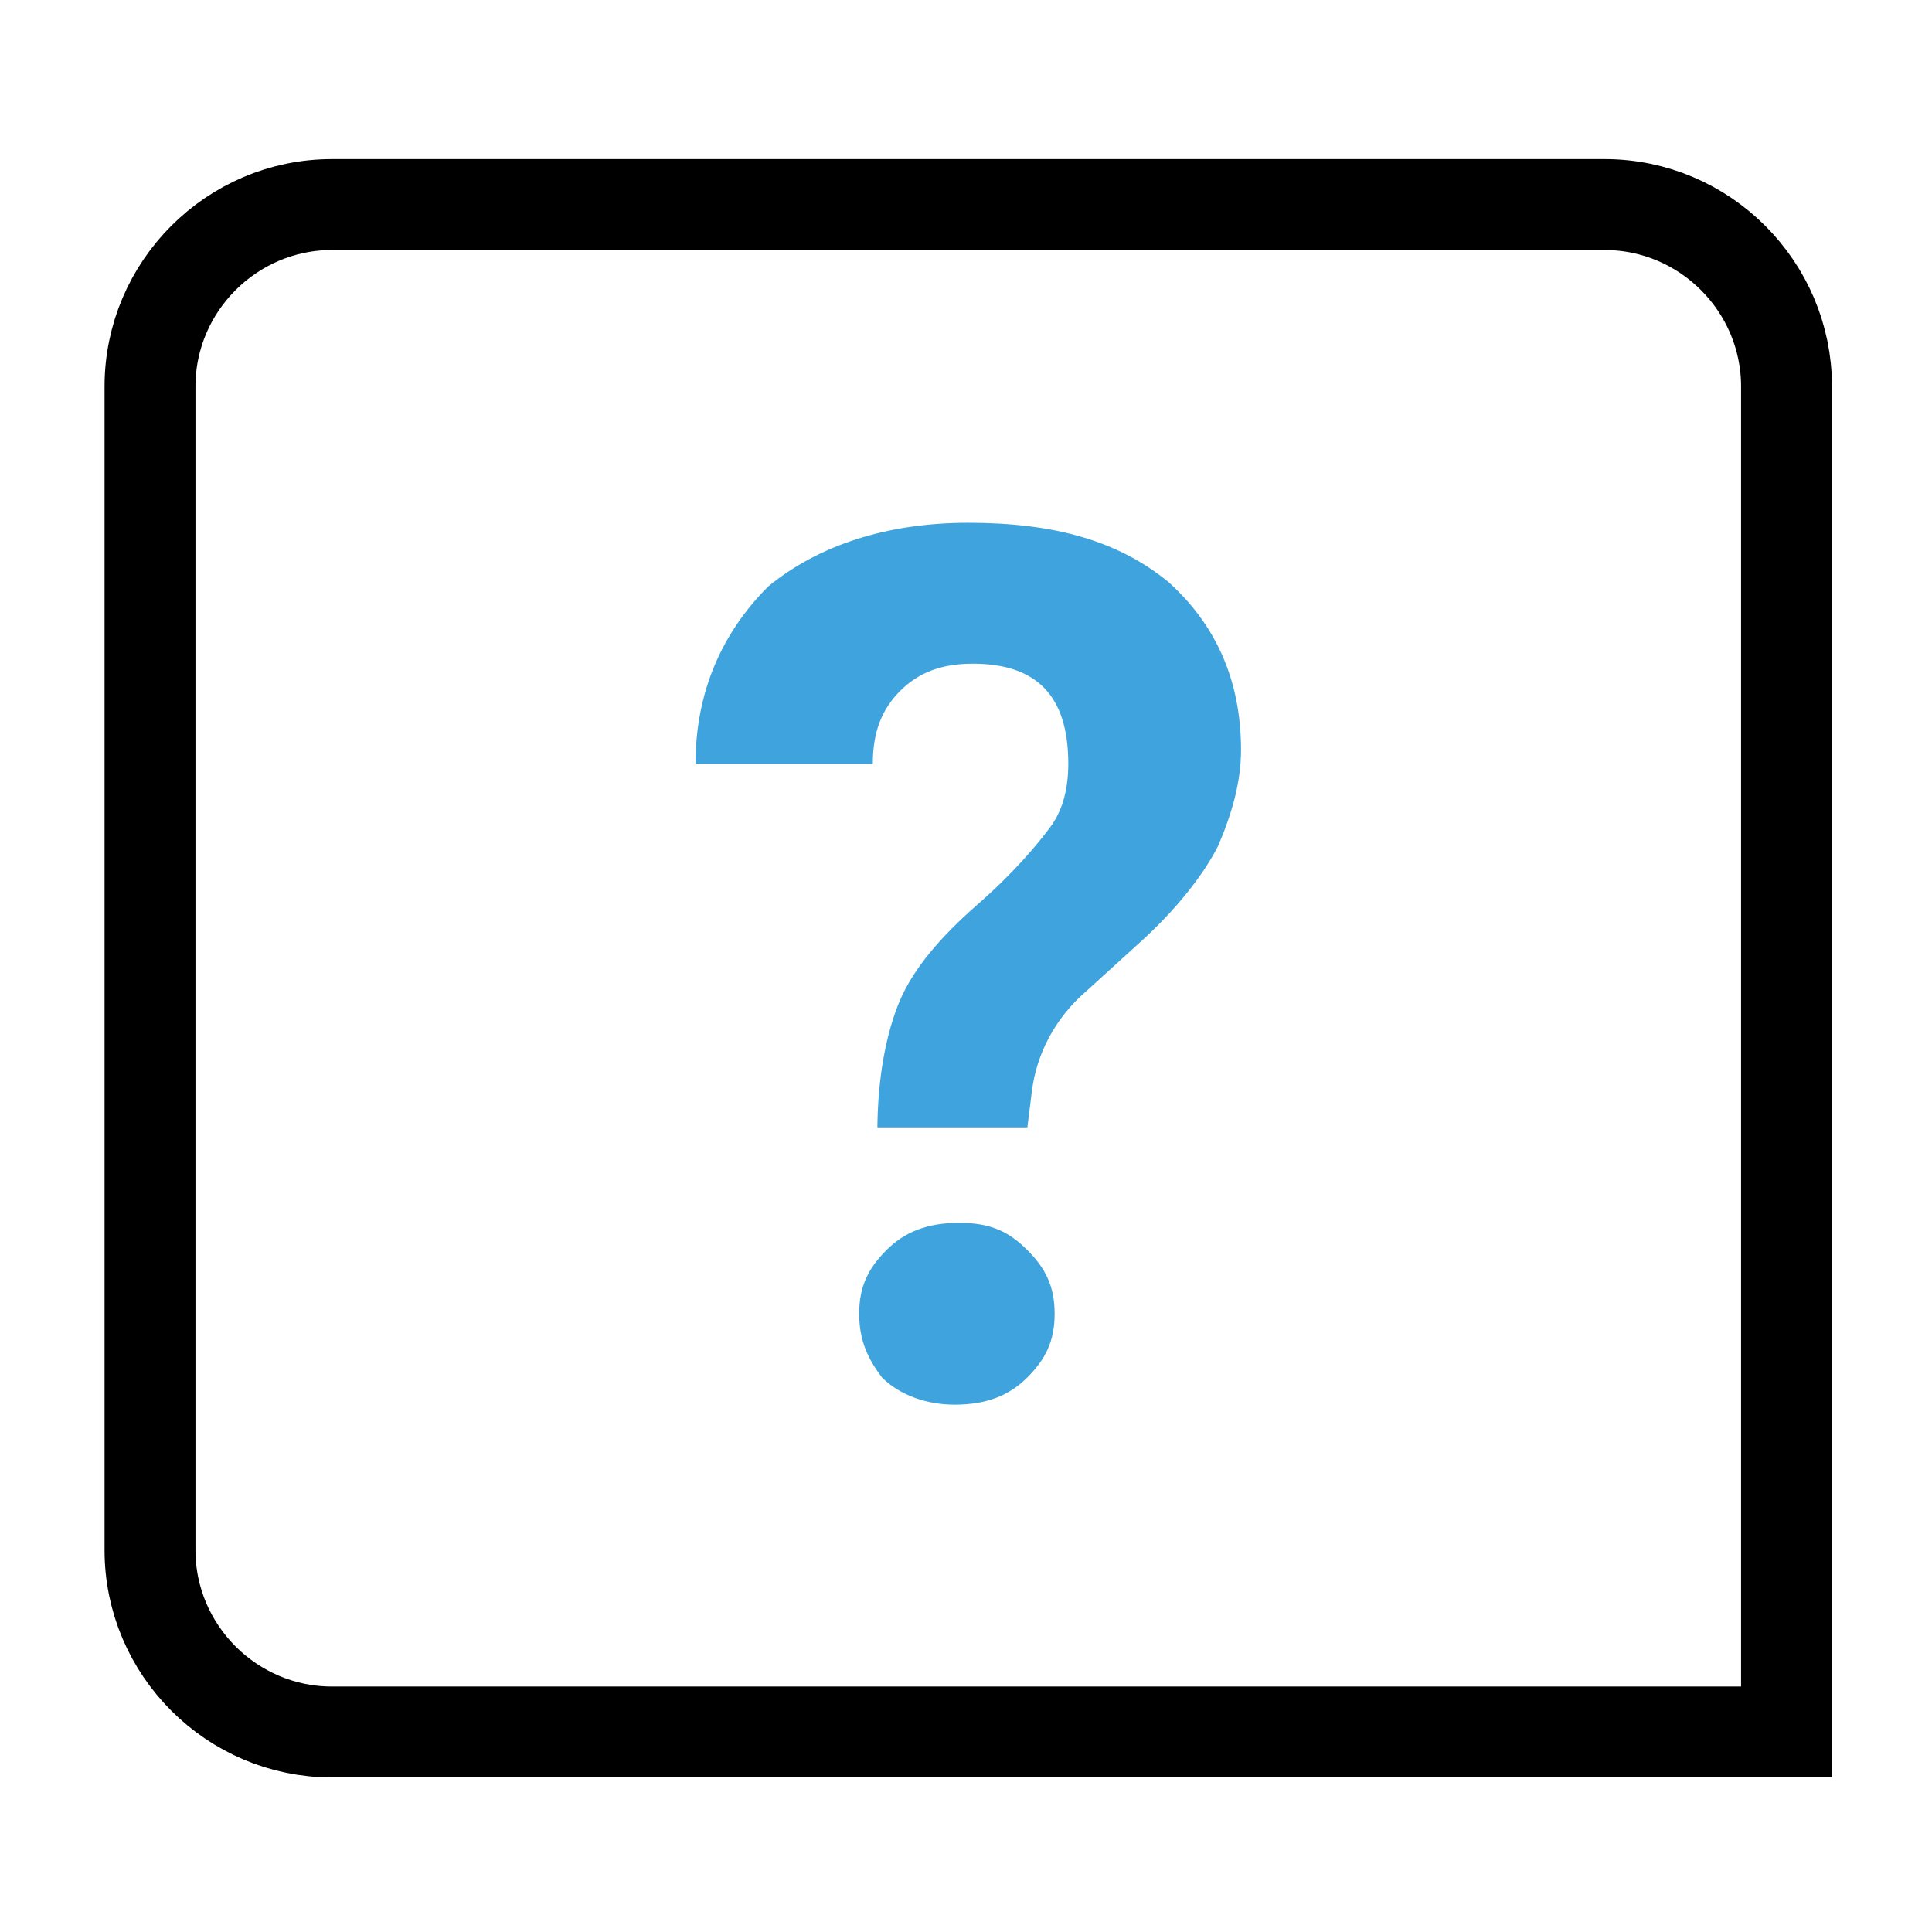<?xml version="1.0" encoding="utf-8"?>
<!-- Generator: Adobe Illustrator 21.0.0, SVG Export Plug-In . SVG Version: 6.00 Build 0)  -->
<svg version="1.1" id="Capa_1" xmlns="http://www.w3.org/2000/svg" xmlns:xlink="http://www.w3.org/1999/xlink" x="0px" y="0px"
	 viewBox="0 0 42.5 42.5" style="enable-background:new 0 0 42.5 42.5;" xml:space="preserve">
<style type="text/css">
	.st0{fill:none;stroke:#000000;stroke-width:2;stroke-linecap:round;}
	.st1{fill:#3FA4DD;}
</style>
<path class="st0" d="M3.3,8.5c0-2.2,1.8-4,4-4h28c2.2,0,4,1.8,4,4v29.6h-32c-2.2,0-4-1.8-4-4V8.5z"/>
<path class="st1" d="M19.3,24.9c0-1.2,0.2-2.2,0.5-2.9c0.3-0.7,0.9-1.4,1.7-2.1c0.8-0.7,1.3-1.3,1.6-1.7c0.3-0.4,0.4-0.9,0.4-1.4
	c0-1.5-0.7-2.2-2.1-2.2c-0.7,0-1.2,0.2-1.6,0.6c-0.4,0.4-0.6,0.9-0.6,1.6h-3.9c0-1.6,0.6-2.9,1.6-3.9c1.1-0.9,2.6-1.4,4.4-1.4
	c1.9,0,3.3,0.4,4.4,1.3c1,0.9,1.6,2.1,1.6,3.7c0,0.7-0.2,1.4-0.5,2.1c-0.3,0.6-0.9,1.4-1.8,2.2l-1.1,1c-0.7,0.6-1.1,1.4-1.2,2.2
	l-0.1,0.8H19.3z M18.9,28.9c0-0.6,0.2-1,0.6-1.4c0.4-0.4,0.9-0.6,1.6-0.6s1.1,0.2,1.5,0.6c0.4,0.4,0.6,0.8,0.6,1.4
	c0,0.6-0.2,1-0.6,1.4c-0.4,0.4-0.9,0.6-1.6,0.6c-0.6,0-1.2-0.2-1.6-0.6C19.1,29.9,18.9,29.5,18.9,28.9z"/>
</svg>
